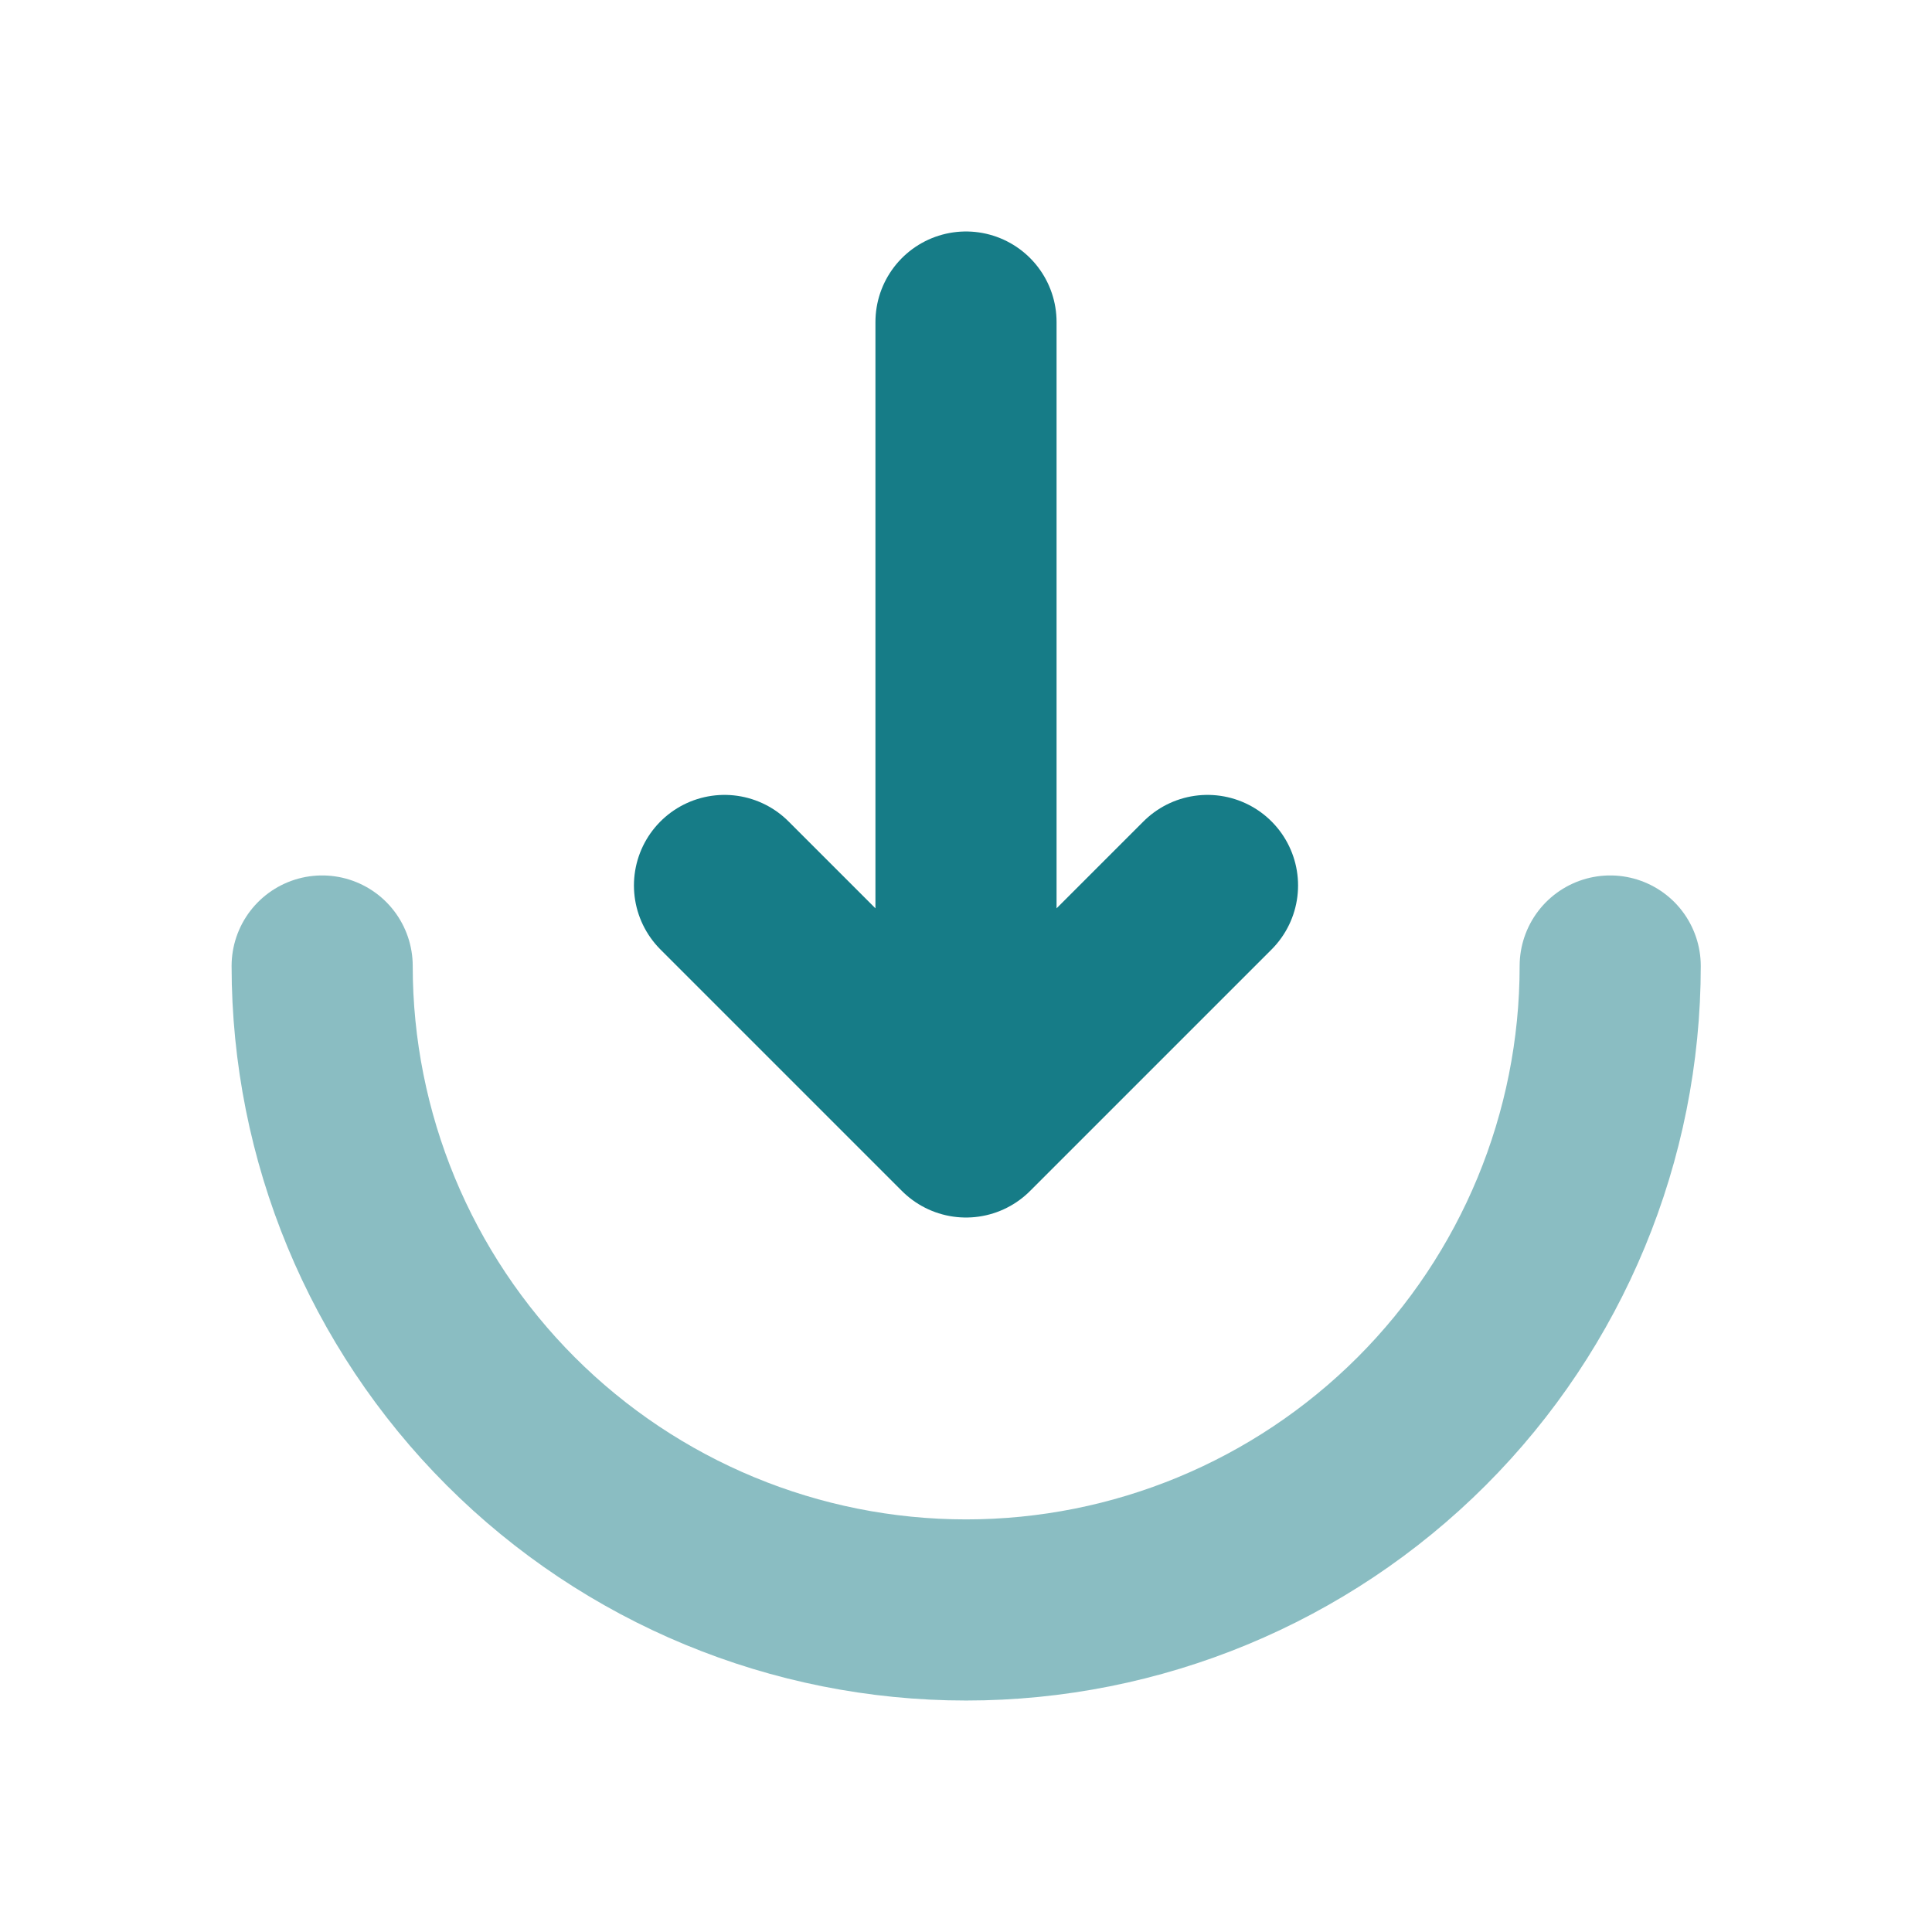 <svg width="16" height="16" viewBox="0 0 16 16" fill="none" xmlns="http://www.w3.org/2000/svg">
<path opacity="0.5" d="M2.668 8C2.668 9.414 3.23 10.771 4.23 11.771C5.23 12.771 6.587 13.333 8.001 13.333C9.416 13.333 10.772 12.771 11.773 11.771C12.773 10.771 13.335 9.414 13.335 8" stroke="#167C87" stroke-width="1.5" stroke-linecap="round"/>
<path d="M8 2.667V9.333M8 9.333L10 7.333M8 9.333L6 7.333" stroke="#167C87" stroke-width="1.5" stroke-linecap="round" stroke-linejoin="round"/>
</svg>
